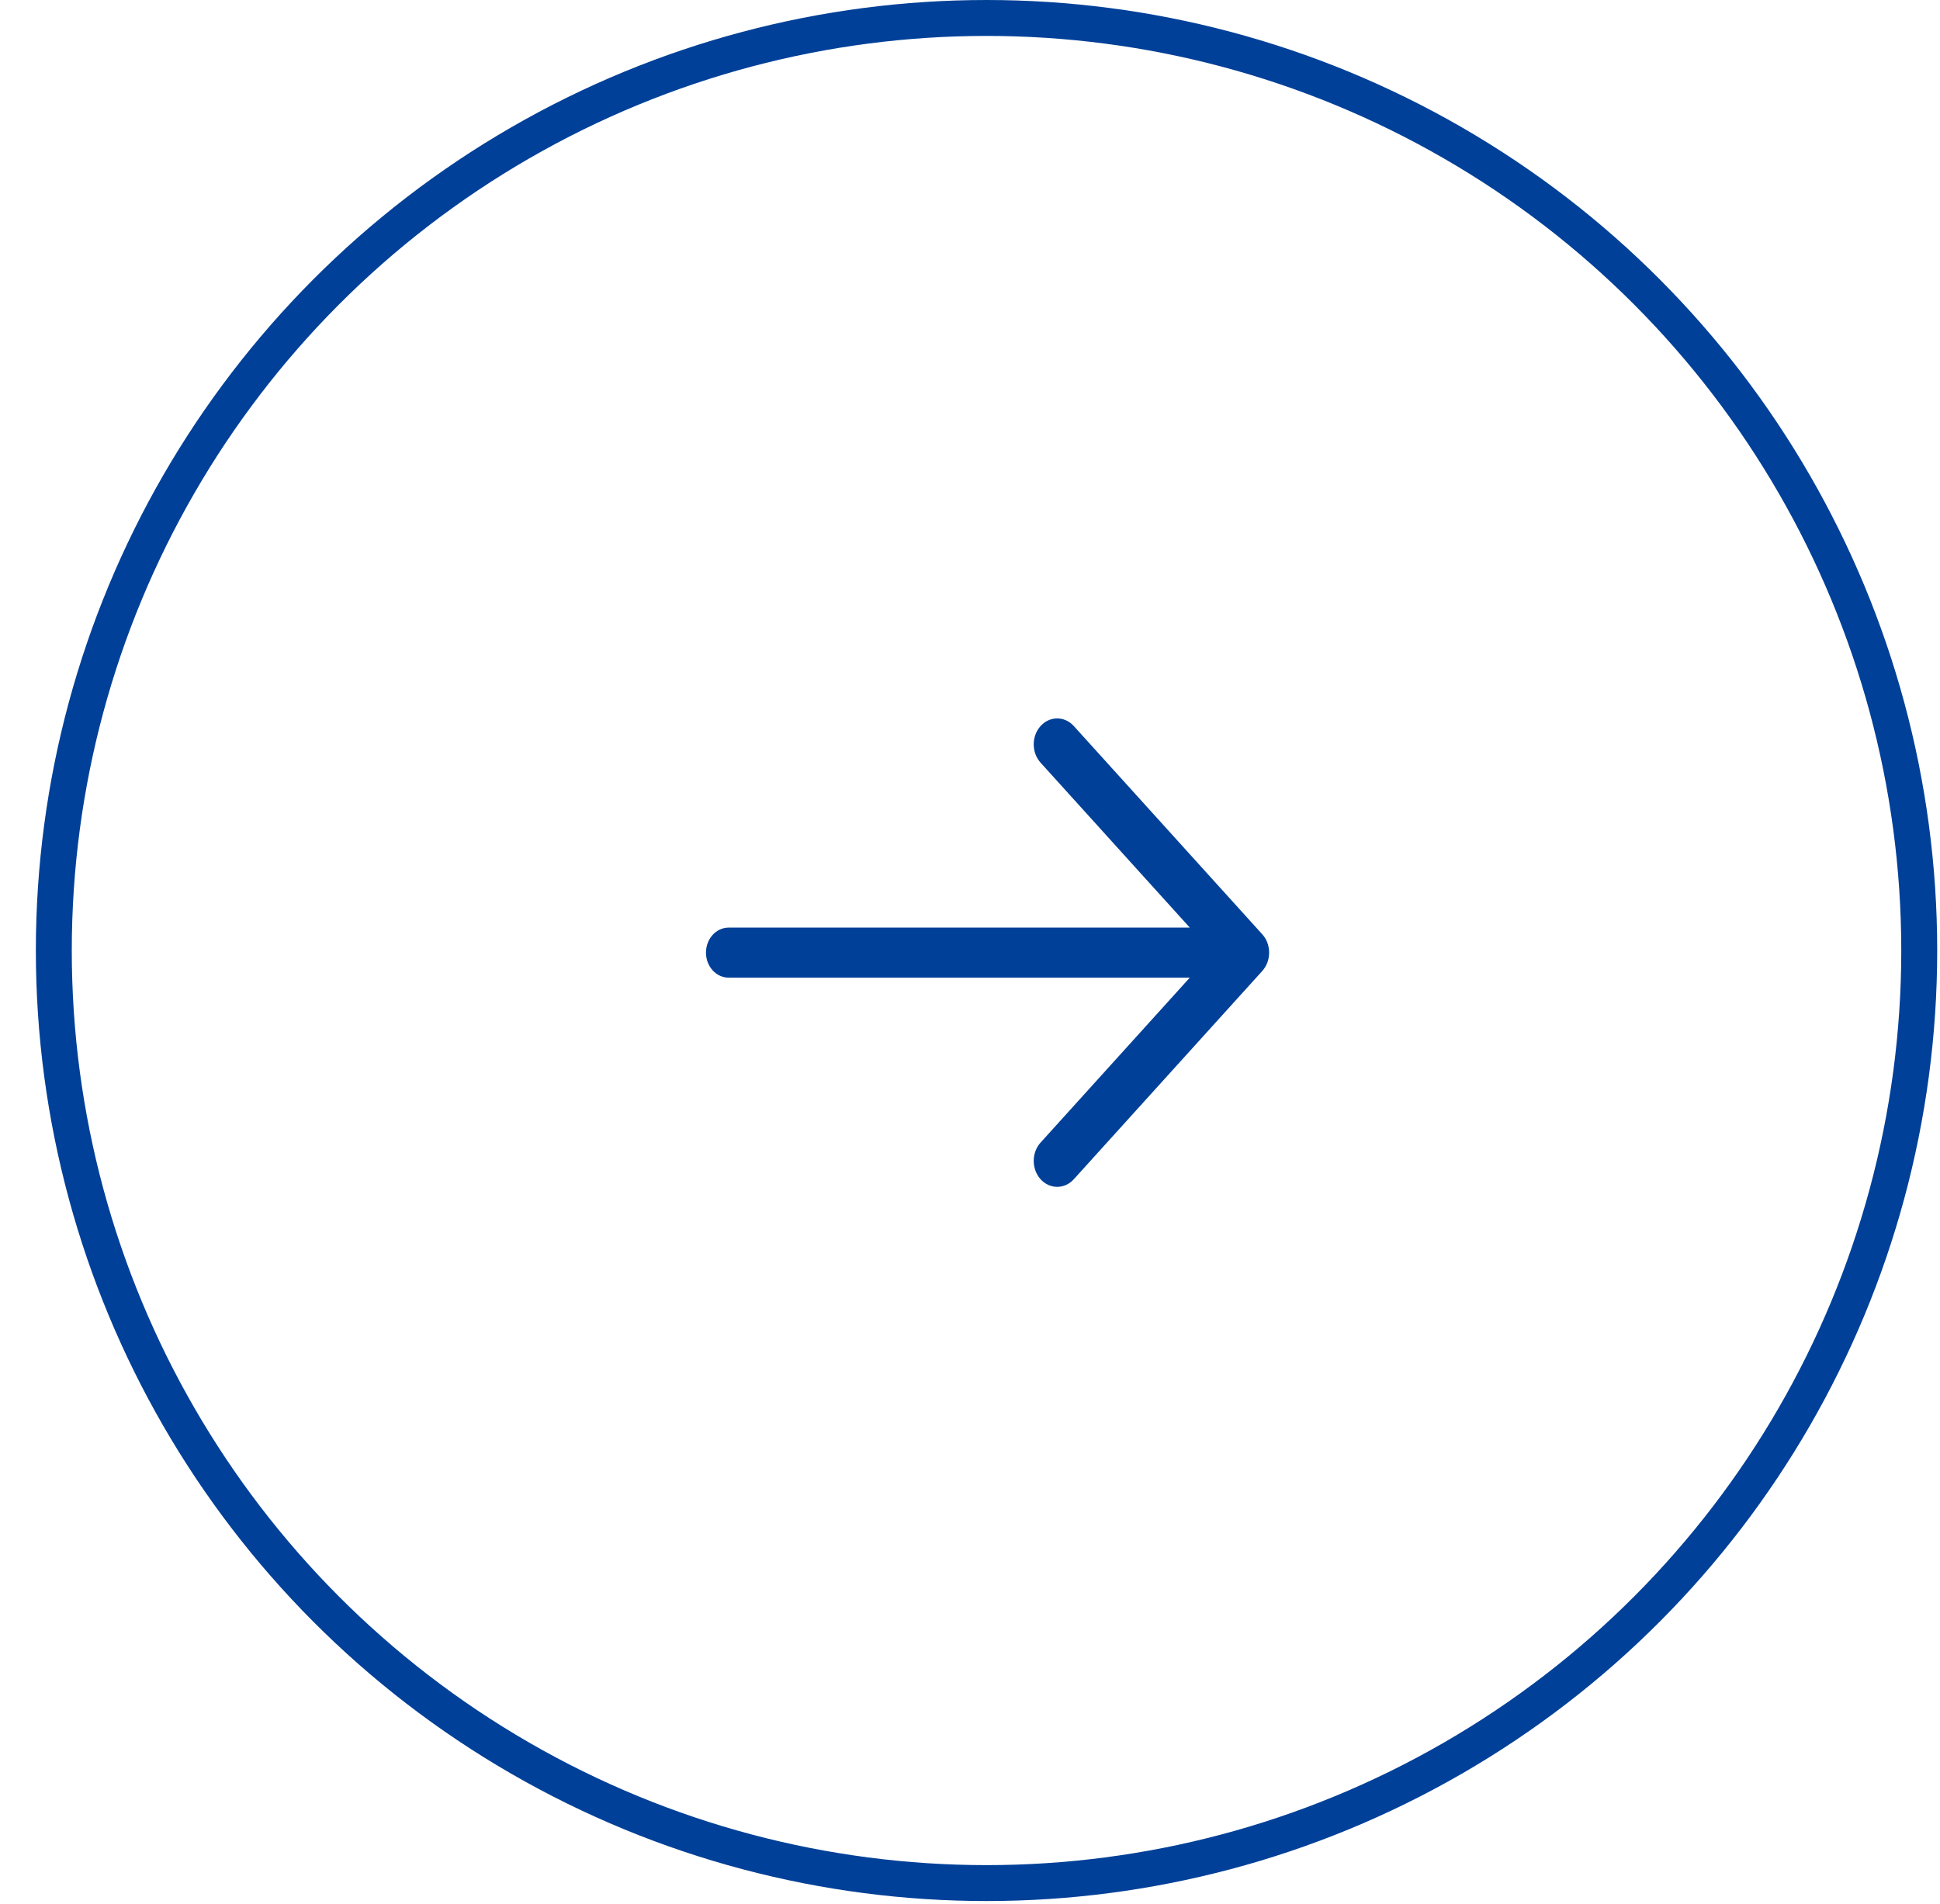 <svg width="54" height="53" viewBox="0 0 54 53" fill="none" xmlns="http://www.w3.org/2000/svg">
<circle cx="27.46" cy="26.462" r="25.962" stroke="#004098"/>
<path d="M35.135 26.01L29.889 20.212C29.634 19.93 29.22 19.93 28.965 20.212C28.71 20.494 28.71 20.951 28.965 21.233L33.118 25.824H20.282C19.933 25.824 19.651 26.136 19.651 26.521C19.651 26.905 19.933 27.217 20.282 27.217H33.118L28.965 31.808C28.71 32.09 28.71 32.547 28.965 32.83C29.093 32.971 29.26 33.041 29.427 33.041C29.594 33.041 29.762 32.971 29.889 32.83L35.135 27.032C35.196 26.964 35.244 26.885 35.277 26.797C35.309 26.709 35.326 26.615 35.326 26.521C35.326 26.426 35.309 26.332 35.277 26.244C35.244 26.156 35.196 26.077 35.135 26.01V26.01Z" fill="#004098"/>
</svg>
